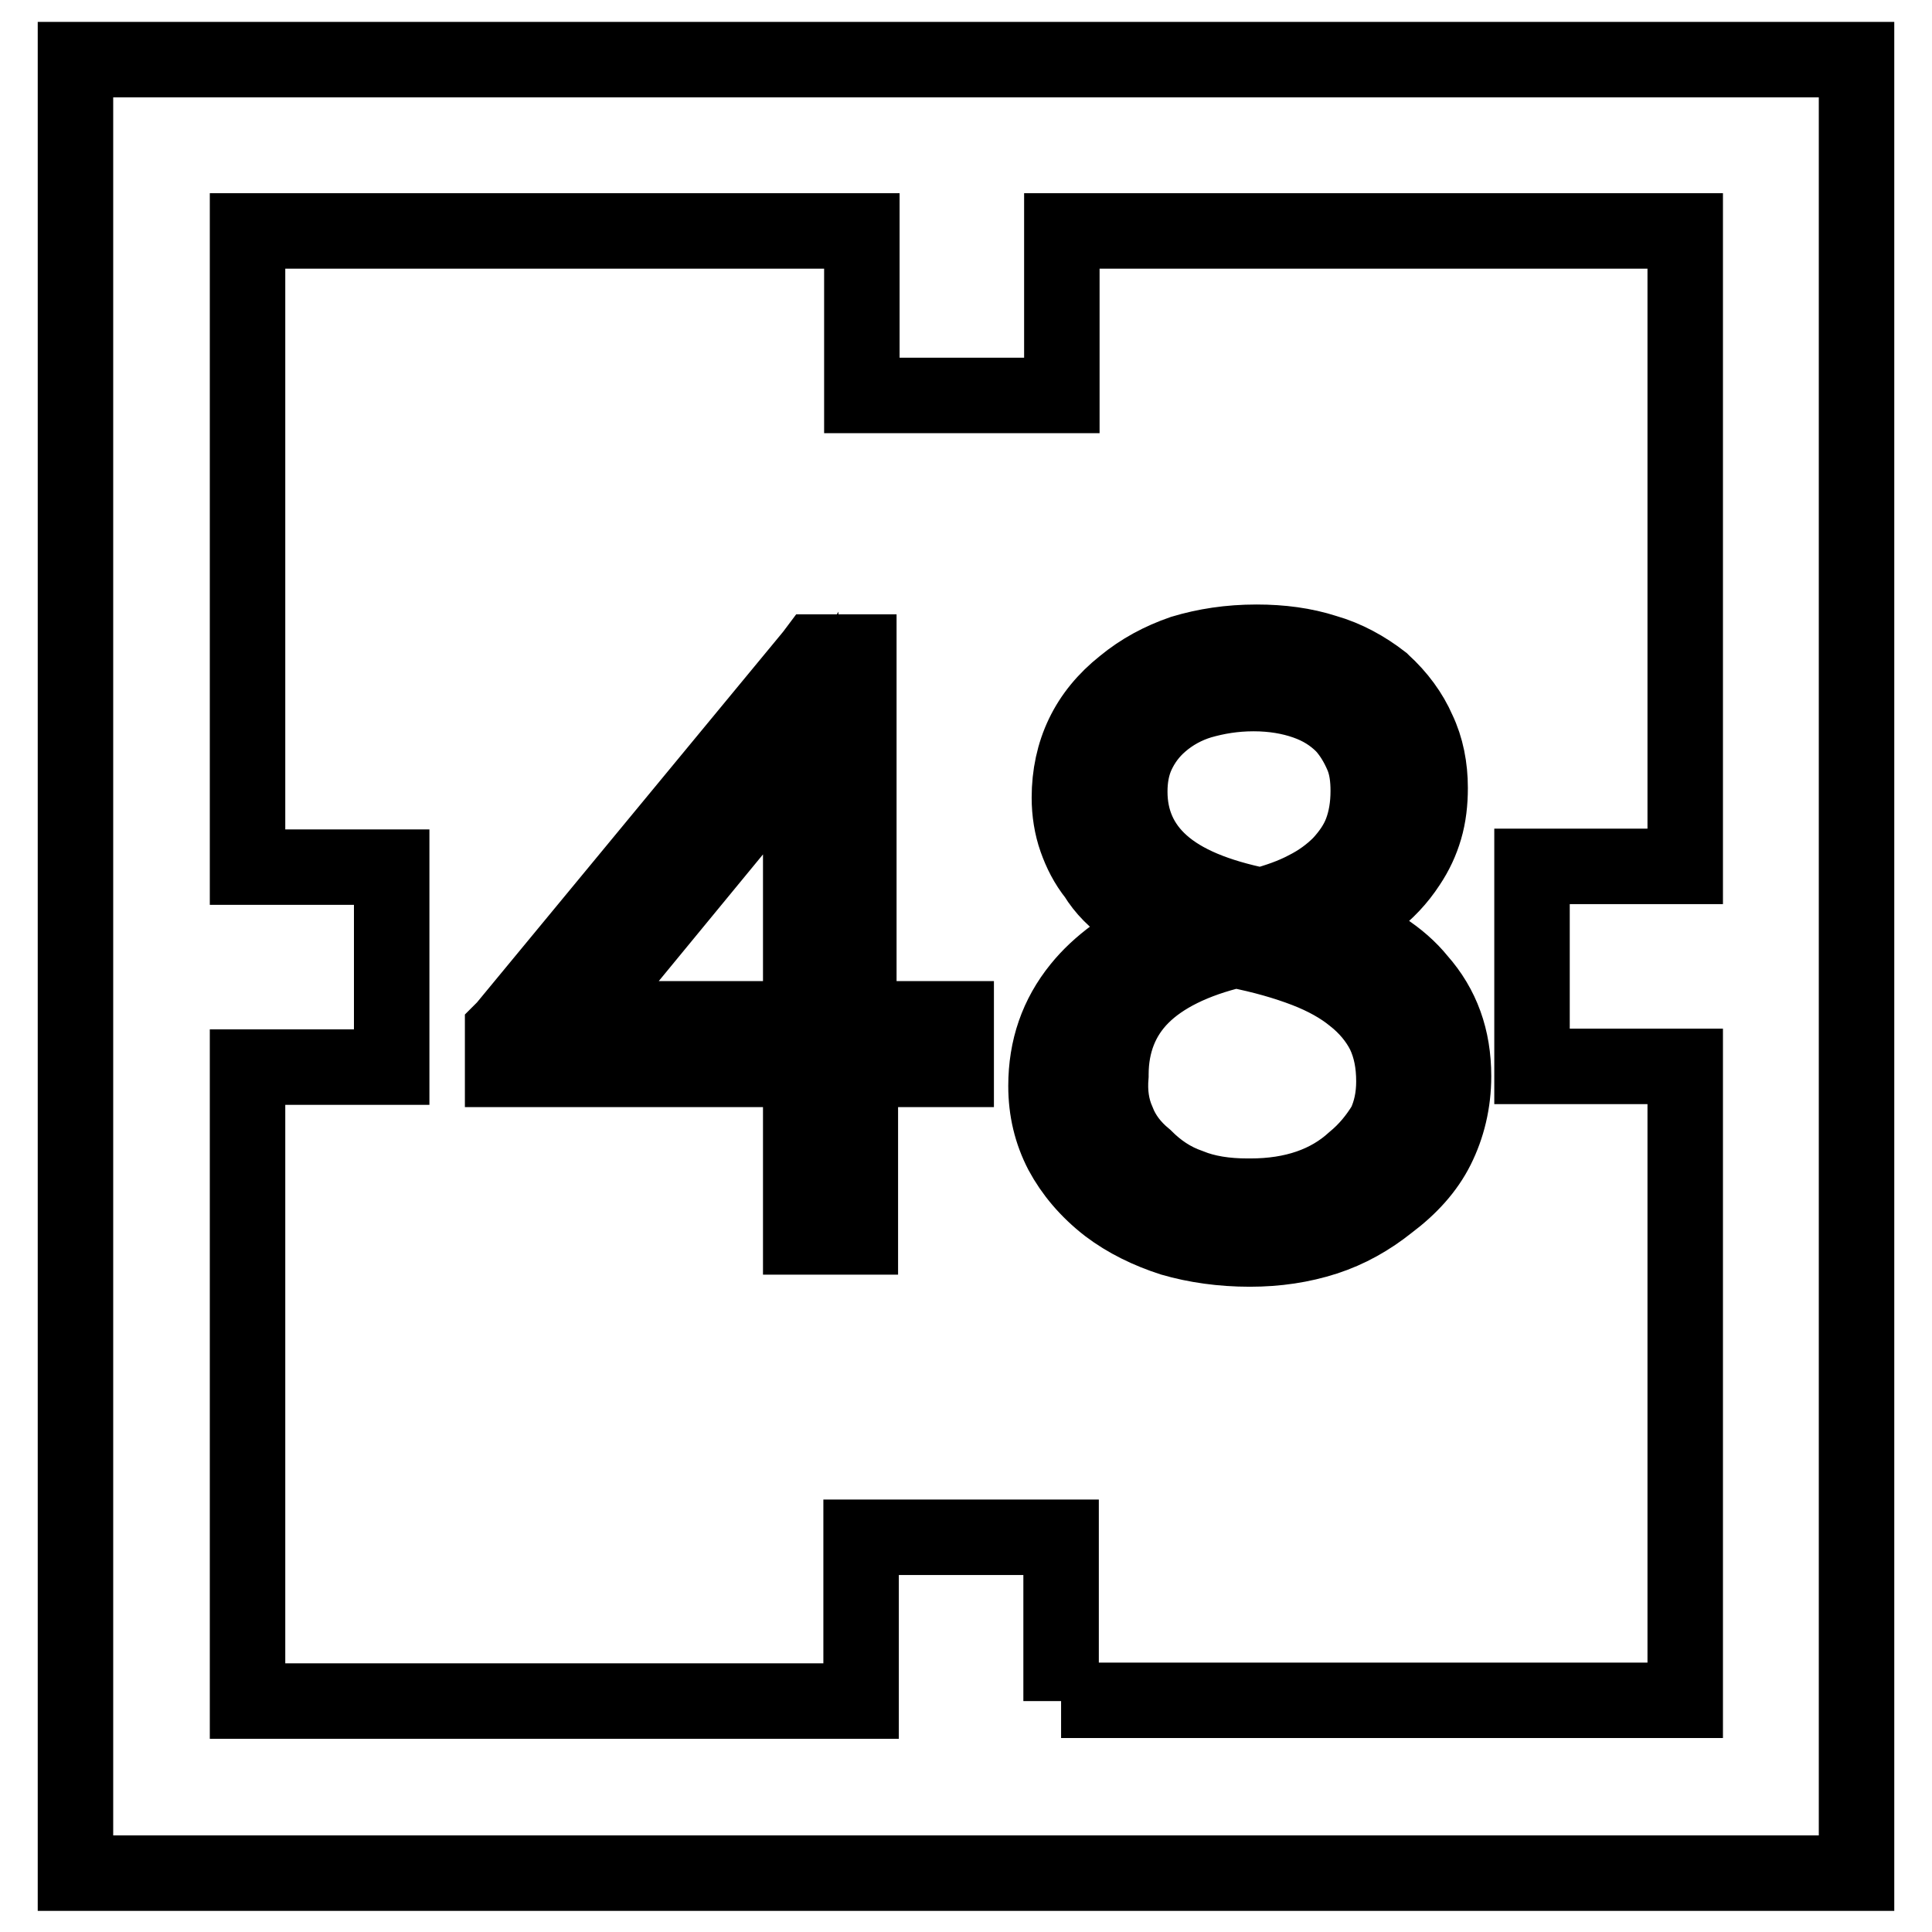 <?xml version="1.0" encoding="utf-8"?>
<!-- Svg Vector Icons : http://www.onlinewebfonts.com/icon -->
<!DOCTYPE svg PUBLIC "-//W3C//DTD SVG 1.1//EN" "http://www.w3.org/Graphics/SVG/1.1/DTD/svg11.dtd">
<svg version="1.1" xmlns="http://www.w3.org/2000/svg" xmlns:xlink="http://www.w3.org/1999/xlink" x="0px" y="0px" viewBox="0 0 256 256" enable-background="new 0 0 256 256" xml:space="preserve">
<g> <path stroke-width="10" fill-opacity="0" stroke="#000000"  d="M234.6,7.9H21.4H10v11.4v217.5v11.4h11.4h213.2H246v-11.4V19.2V7.9H234.6z M140.6,225.4v-0.7v-18v-3h-3 h-20.5h-3v3v18v0.7H32.8v-84h16.1h3v-3v-20.5v-3h-3H32.8V30.6h81.4v0.8v18v3h3h20.5h3v-3v-18v-0.8h82.6v84.2h-17.3h-3v3v20.5v3h3 h17.3v84H140.6z M176.9,122.6c1.8-0.9,3.4-1.9,4.8-2.9c2-1.5,3.6-3.2,4.9-5.2l0,0c1-1.5,1.7-3,2.2-4.7c0.5-1.7,0.7-3.5,0.7-5.4 c0-2.7-0.5-5.3-1.6-7.6c-1-2.3-2.6-4.5-4.7-6.4l-0.1-0.1c-2.2-1.7-4.7-3.1-7.5-3.9c-2.8-0.9-5.8-1.3-9.1-1.3 c-3.6,0-6.8,0.5-9.8,1.4c-2.9,1-5.5,2.4-7.8,4.3l0,0c-2.4,1.9-4.2,4.1-5.4,6.6c-1.2,2.5-1.8,5.3-1.8,8.3c0,1.9,0.3,3.8,0.9,5.5 c0.6,1.7,1.4,3.3,2.6,4.8c1.1,1.8,2.6,3.3,4.5,4.6c1.3,0.9,2.7,1.7,4.3,2.3c-4.7,2.2-8.4,4.9-10.9,8c-3,3.7-4.5,8-4.5,13 c0,3.2,0.7,6.1,2.1,8.8v0c1.4,2.6,3.4,5,6.1,7.1l0,0c2.5,1.9,5.4,3.3,8.5,4.3c3.1,0.9,6.6,1.4,10.3,1.4c3.6,0,6.9-0.5,10-1.5 c3.1-1,5.9-2.6,8.4-4.6c2.8-2.1,5-4.5,6.4-7.3c1.4-2.8,2.2-6,2.2-9.5c0-5-1.5-9.2-4.6-12.7C185.5,126.8,181.7,124.4,176.9,122.6z  M179.4,153.8c-3.4,3.1-8,4.7-13.7,4.7h-0.4c-2.9,0-5.5-0.4-7.7-1.3v0c-2.3-0.8-4.2-2.1-5.9-3.8l0,0l0,0c-1.7-1.4-2.9-3-3.6-4.8 c-0.8-1.8-1.1-3.8-0.9-6.1l0-0.1c0-4.2,1.4-7.7,4.1-10.4c2.7-2.7,6.9-4.8,12.4-6.1c3.6,0.7,6.7,1.6,9.3,2.6c2.6,1,4.7,2.2,6.3,3.5 l0,0c1.8,1.4,3.2,3.1,4.1,4.9c0.9,1.9,1.3,4,1.3,6.4c0,2.1-0.4,4-1.2,5.7C182.4,150.8,181.1,152.4,179.4,153.8L179.4,153.8z  M159.1,92.9c2.1-0.6,4.4-1,7-1c2.6,0,4.9,0.4,6.9,1.1c2,0.7,3.6,1.7,5,3.1c1.1,1.2,1.9,2.6,2.5,4v0c0.6,1.4,0.8,3,0.8,4.7 c0,2-0.3,3.8-0.9,5.4c-0.6,1.6-1.6,3-2.8,4.3v0c-1.3,1.3-2.8,2.4-4.6,3.3c-1.7,0.9-3.7,1.6-5.9,2.2c-5.9-1.2-10.3-3-13.2-5.6 c-2.8-2.5-4.2-5.7-4.2-9.5c0-1.8,0.3-3.5,1-5c0.7-1.5,1.7-2.9,3.1-4.1C155.3,94.5,157.1,93.5,159.1,92.9z M113.8,135V87.6v-1.2 h-1.2h-4.1h-0.5l-0.3,0.4l-40.8,49.4l-0.3,0.3v0.4v3.6v1.2h1.2h38.3v21v1.2h1.2h5.5h1.2v-1.2v-21h11.5h1.2v-1.2v-4.5V135h-1.2 L113.8,135L113.8,135z M76.7,135l26-31.6l0,0c0.5-0.6,0.9-1.2,1.3-1.7h0c0.4-0.5,0.9-1,1.3-1.4l0.1-0.1l0.1-0.1l0.6-1l0,0.3l0,0.1 v0V135L76.7,135L76.7,135z"/></g>
</svg>